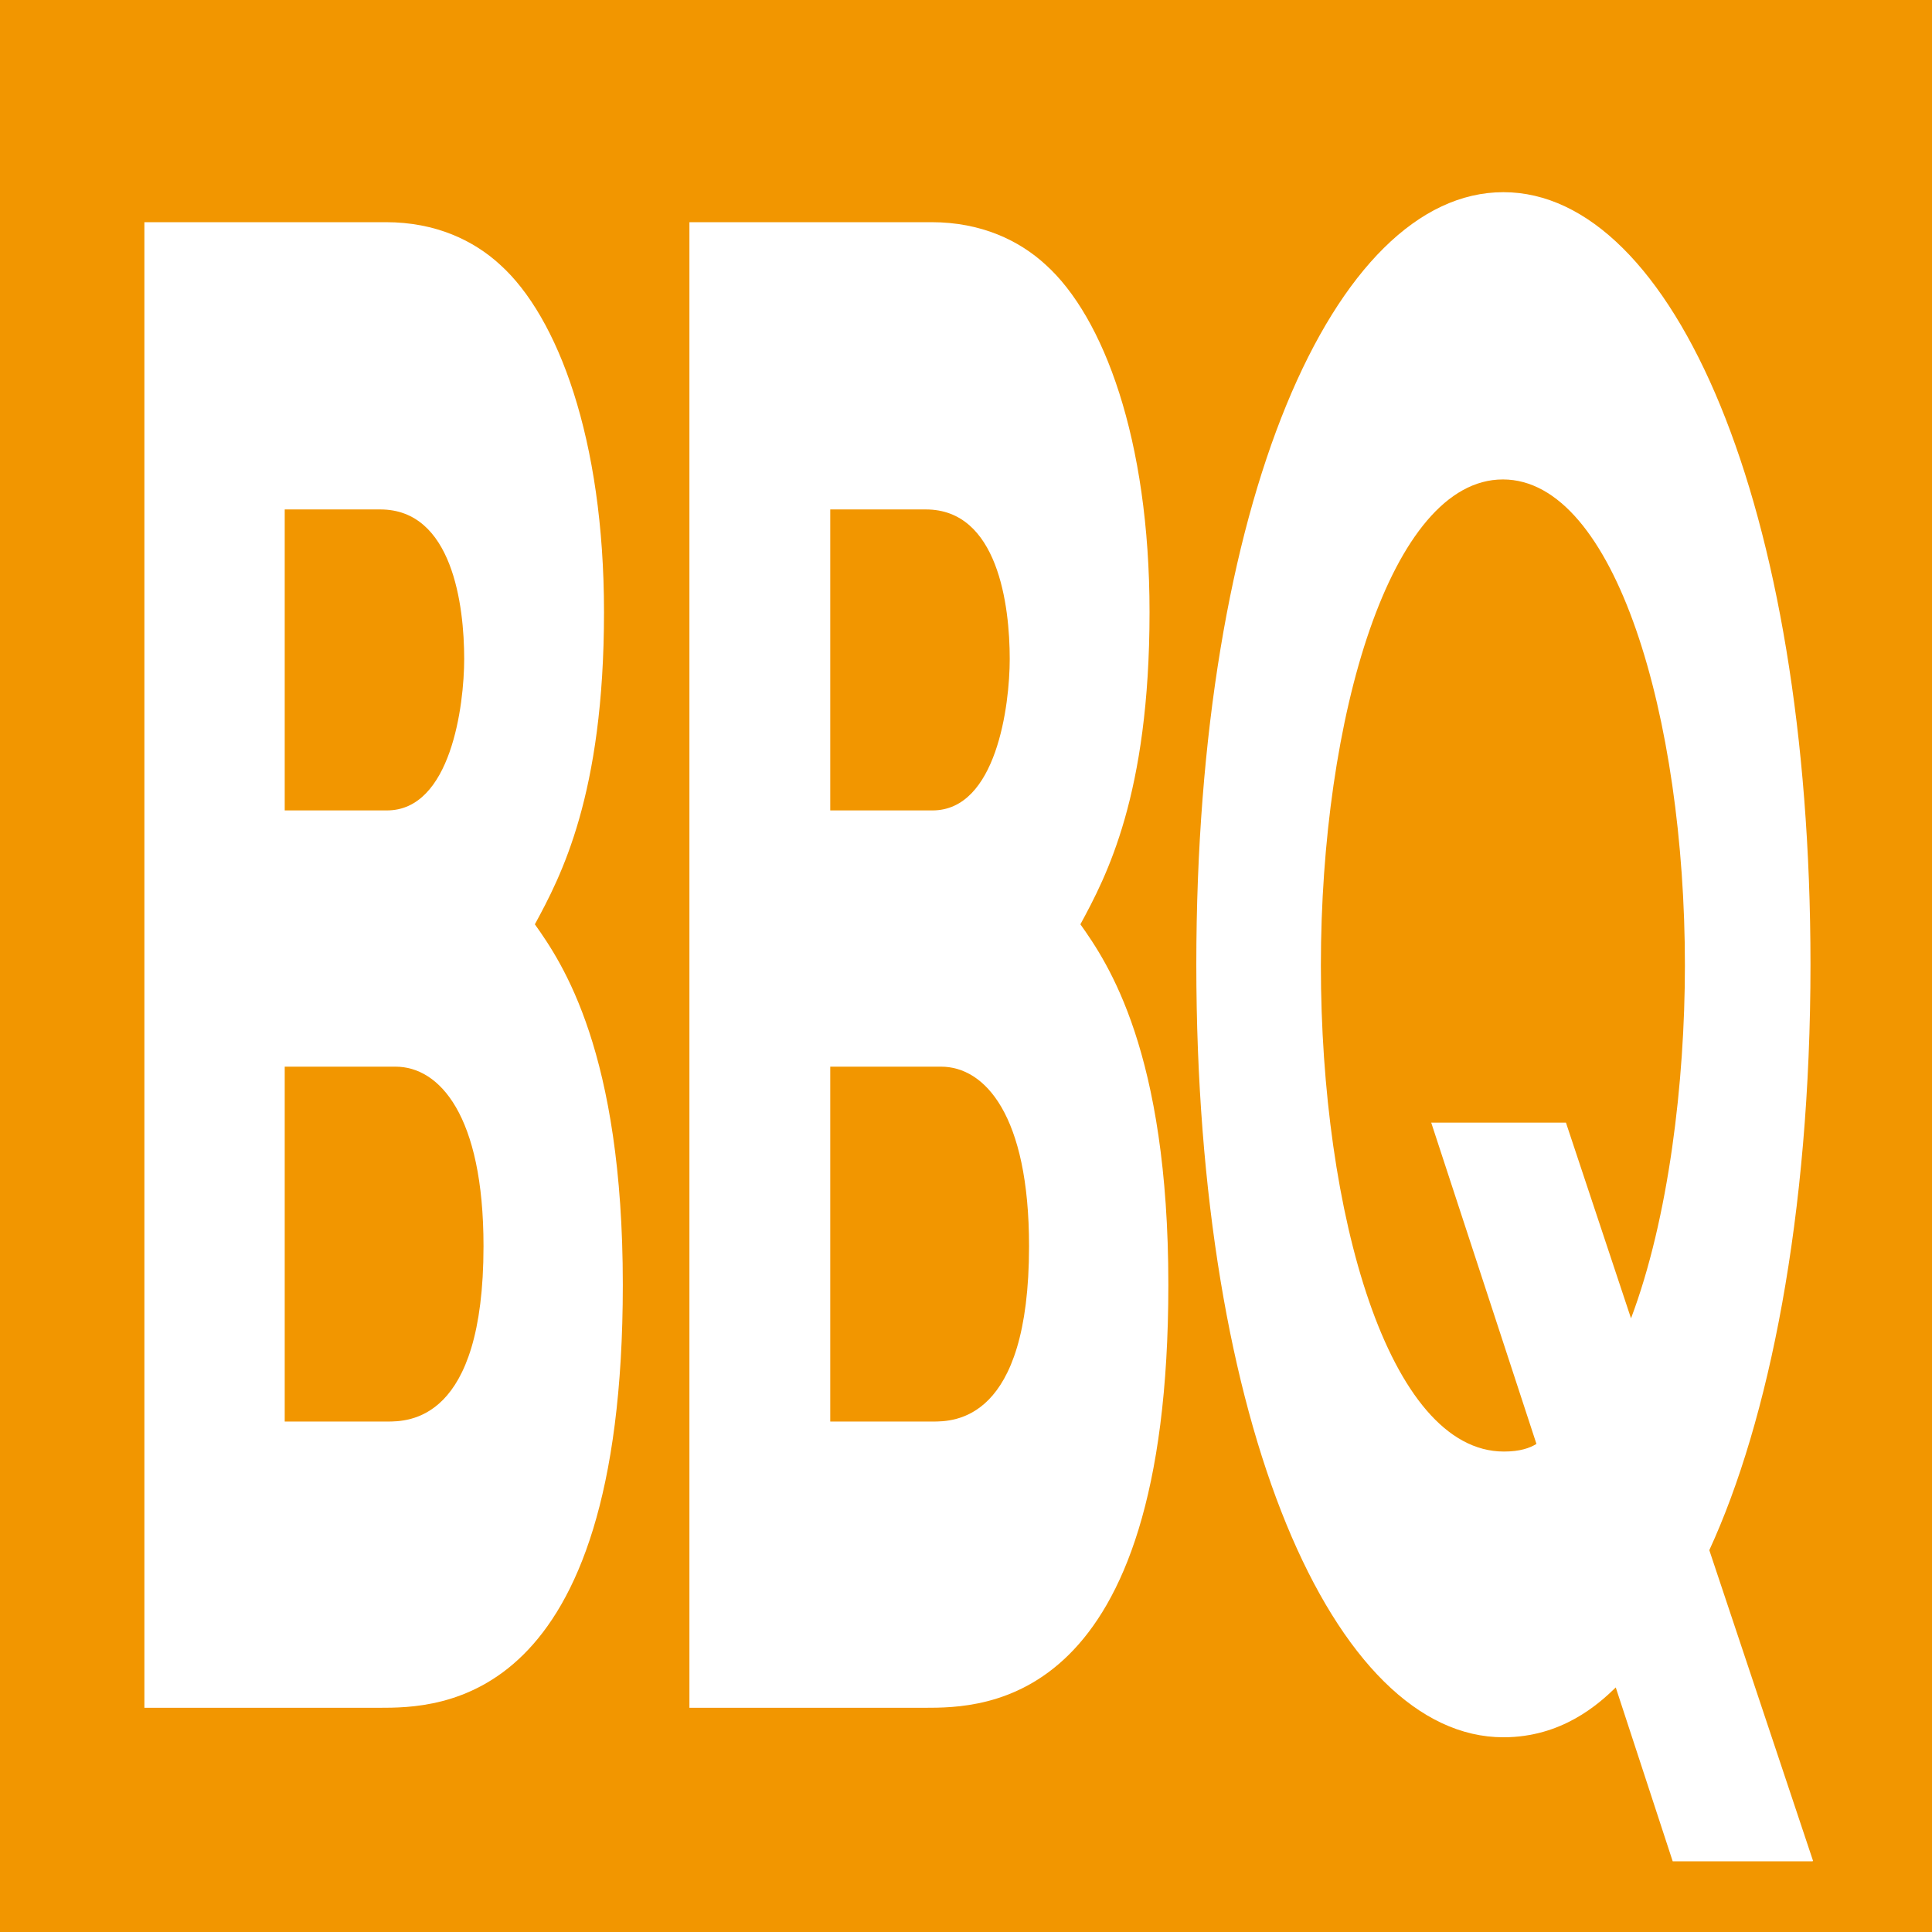 <?xml version="1.0" encoding="UTF-8"?><svg id="b" xmlns="http://www.w3.org/2000/svg" width="38" height="38" viewBox="0 0 38 38"><defs><style>.d{fill:#fff;}.e{fill:#f29600;}</style></defs><g id="c"><rect class="e" width="38" height="38"/><path class="d" d="M7.59,4.37c.98,0,1.73.36,2.25.84,1.13,1.02,2.04,3.42,2.04,6.83,0,3.6-.85,5.2-1.36,6.14.54.76,1.73,2.51,1.73,7.09,0,8.32-3.63,8.32-4.8,8.32H2.84V4.37h4.76ZM5.6,10.01v5.93h2.01c1.26,0,1.52-2.07,1.52-2.98,0-1.05-.23-2.94-1.65-2.94h-1.88ZM5.6,20.98v6.98h2.01c.42,0,1.9,0,1.9-3.45,0-2.58-.87-3.53-1.73-3.53h-2.17Z"/><path class="d" d="M18.32,4.37c.98,0,1.73.36,2.25.84,1.13,1.02,2.04,3.42,2.04,6.83,0,3.6-.85,5.2-1.36,6.14.54.76,1.73,2.51,1.73,7.09,0,8.32-3.63,8.32-4.8,8.32h-4.62V4.37h4.76ZM16.33,10.01v5.93h2.01c1.26,0,1.52-2.07,1.52-2.98,0-1.05-.23-2.94-1.65-2.94h-1.88ZM16.33,20.98v6.98h2.01c.42,0,1.9,0,1.9-3.45,0-2.58-.87-3.53-1.73-3.53h-2.17Z"/><path class="d" d="M35.65,36.61h-2.75l-1.12-3.42c-.34.33-1.06.98-2.21.98-3.33,0-6.04-6.11-6.04-15.2s2.71-15.19,6.04-15.19,6.04,6.14,6.04,15.19c0,4.94-.82,8.98-1.99,11.52l2.04,6.11ZM32.08,25.93c.74-1.96,1.06-4.65,1.06-6.94,0-4.87-1.37-9.56-3.58-9.56s-3.58,4.69-3.58,9.56,1.33,9.56,3.6,9.56c.32,0,.51-.07.64-.15l-2.07-6.32h2.65l1.28,3.85Z"/></g></svg>